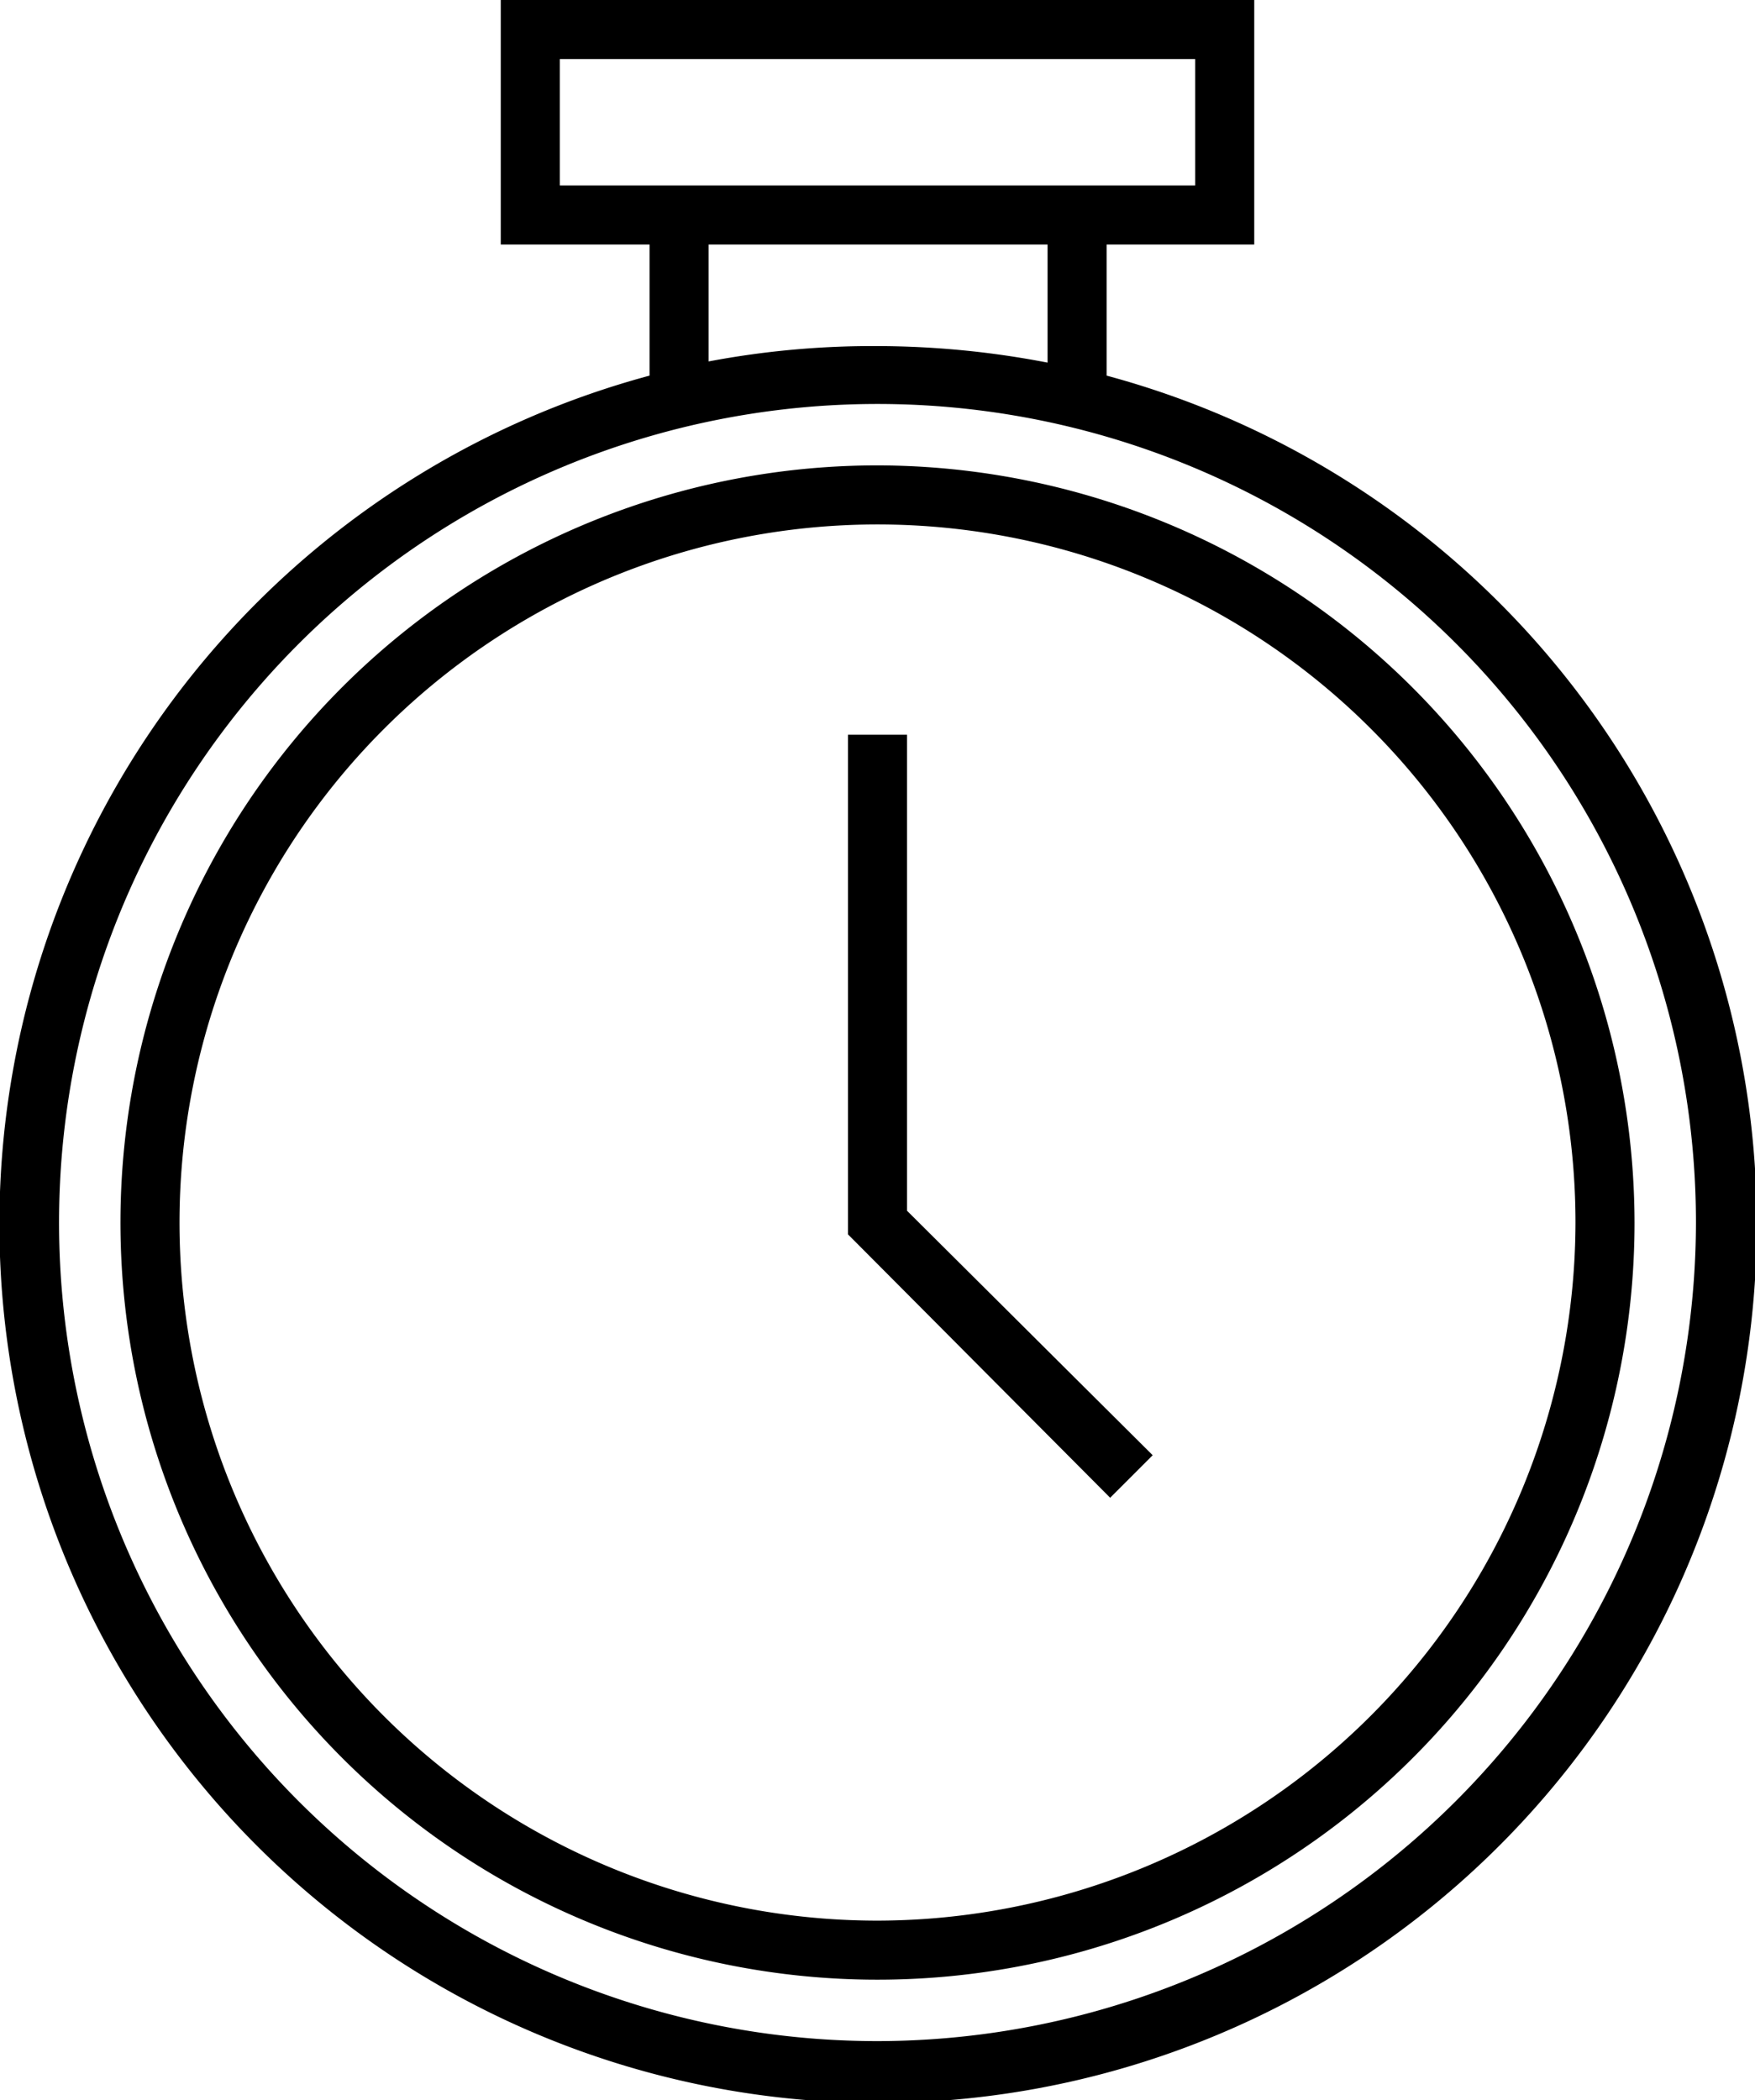<svg xmlns="http://www.w3.org/2000/svg" viewBox="0 0 14.86 17.78"><g id="Layer_2" data-name="Layer 2"><g id="Layer_1-2" data-name="Layer 1"><path d="M9.37,3.19V2.07h1.25V0H4.24V2.07H5.5V3.18a7.44,7.44,0,1,0,3.87,0ZM4.74,1.57V.5h5.38V1.57H4.74ZM6,2.07H8.87v1a7.64,7.64,0,0,0-1.44-.14A7.46,7.46,0,0,0,6,3.06ZM7.43,17.28a6.93,6.93,0,1,1,6.93-6.93A6.94,6.94,0,0,1,7.43,17.28Z"/><path d="M7.43,3.94a6.41,6.41,0,1,0,6.41,6.41A6.42,6.42,0,0,0,7.43,3.94Zm0,12.32a5.91,5.91,0,1,1,5.91-5.91A5.92,5.92,0,0,1,7.43,16.26Z"/><polygon points="7.68 6.22 7.18 6.22 7.18 10.45 9.4 12.68 9.76 12.32 7.68 10.25 7.68 6.22"/></g></g></svg>